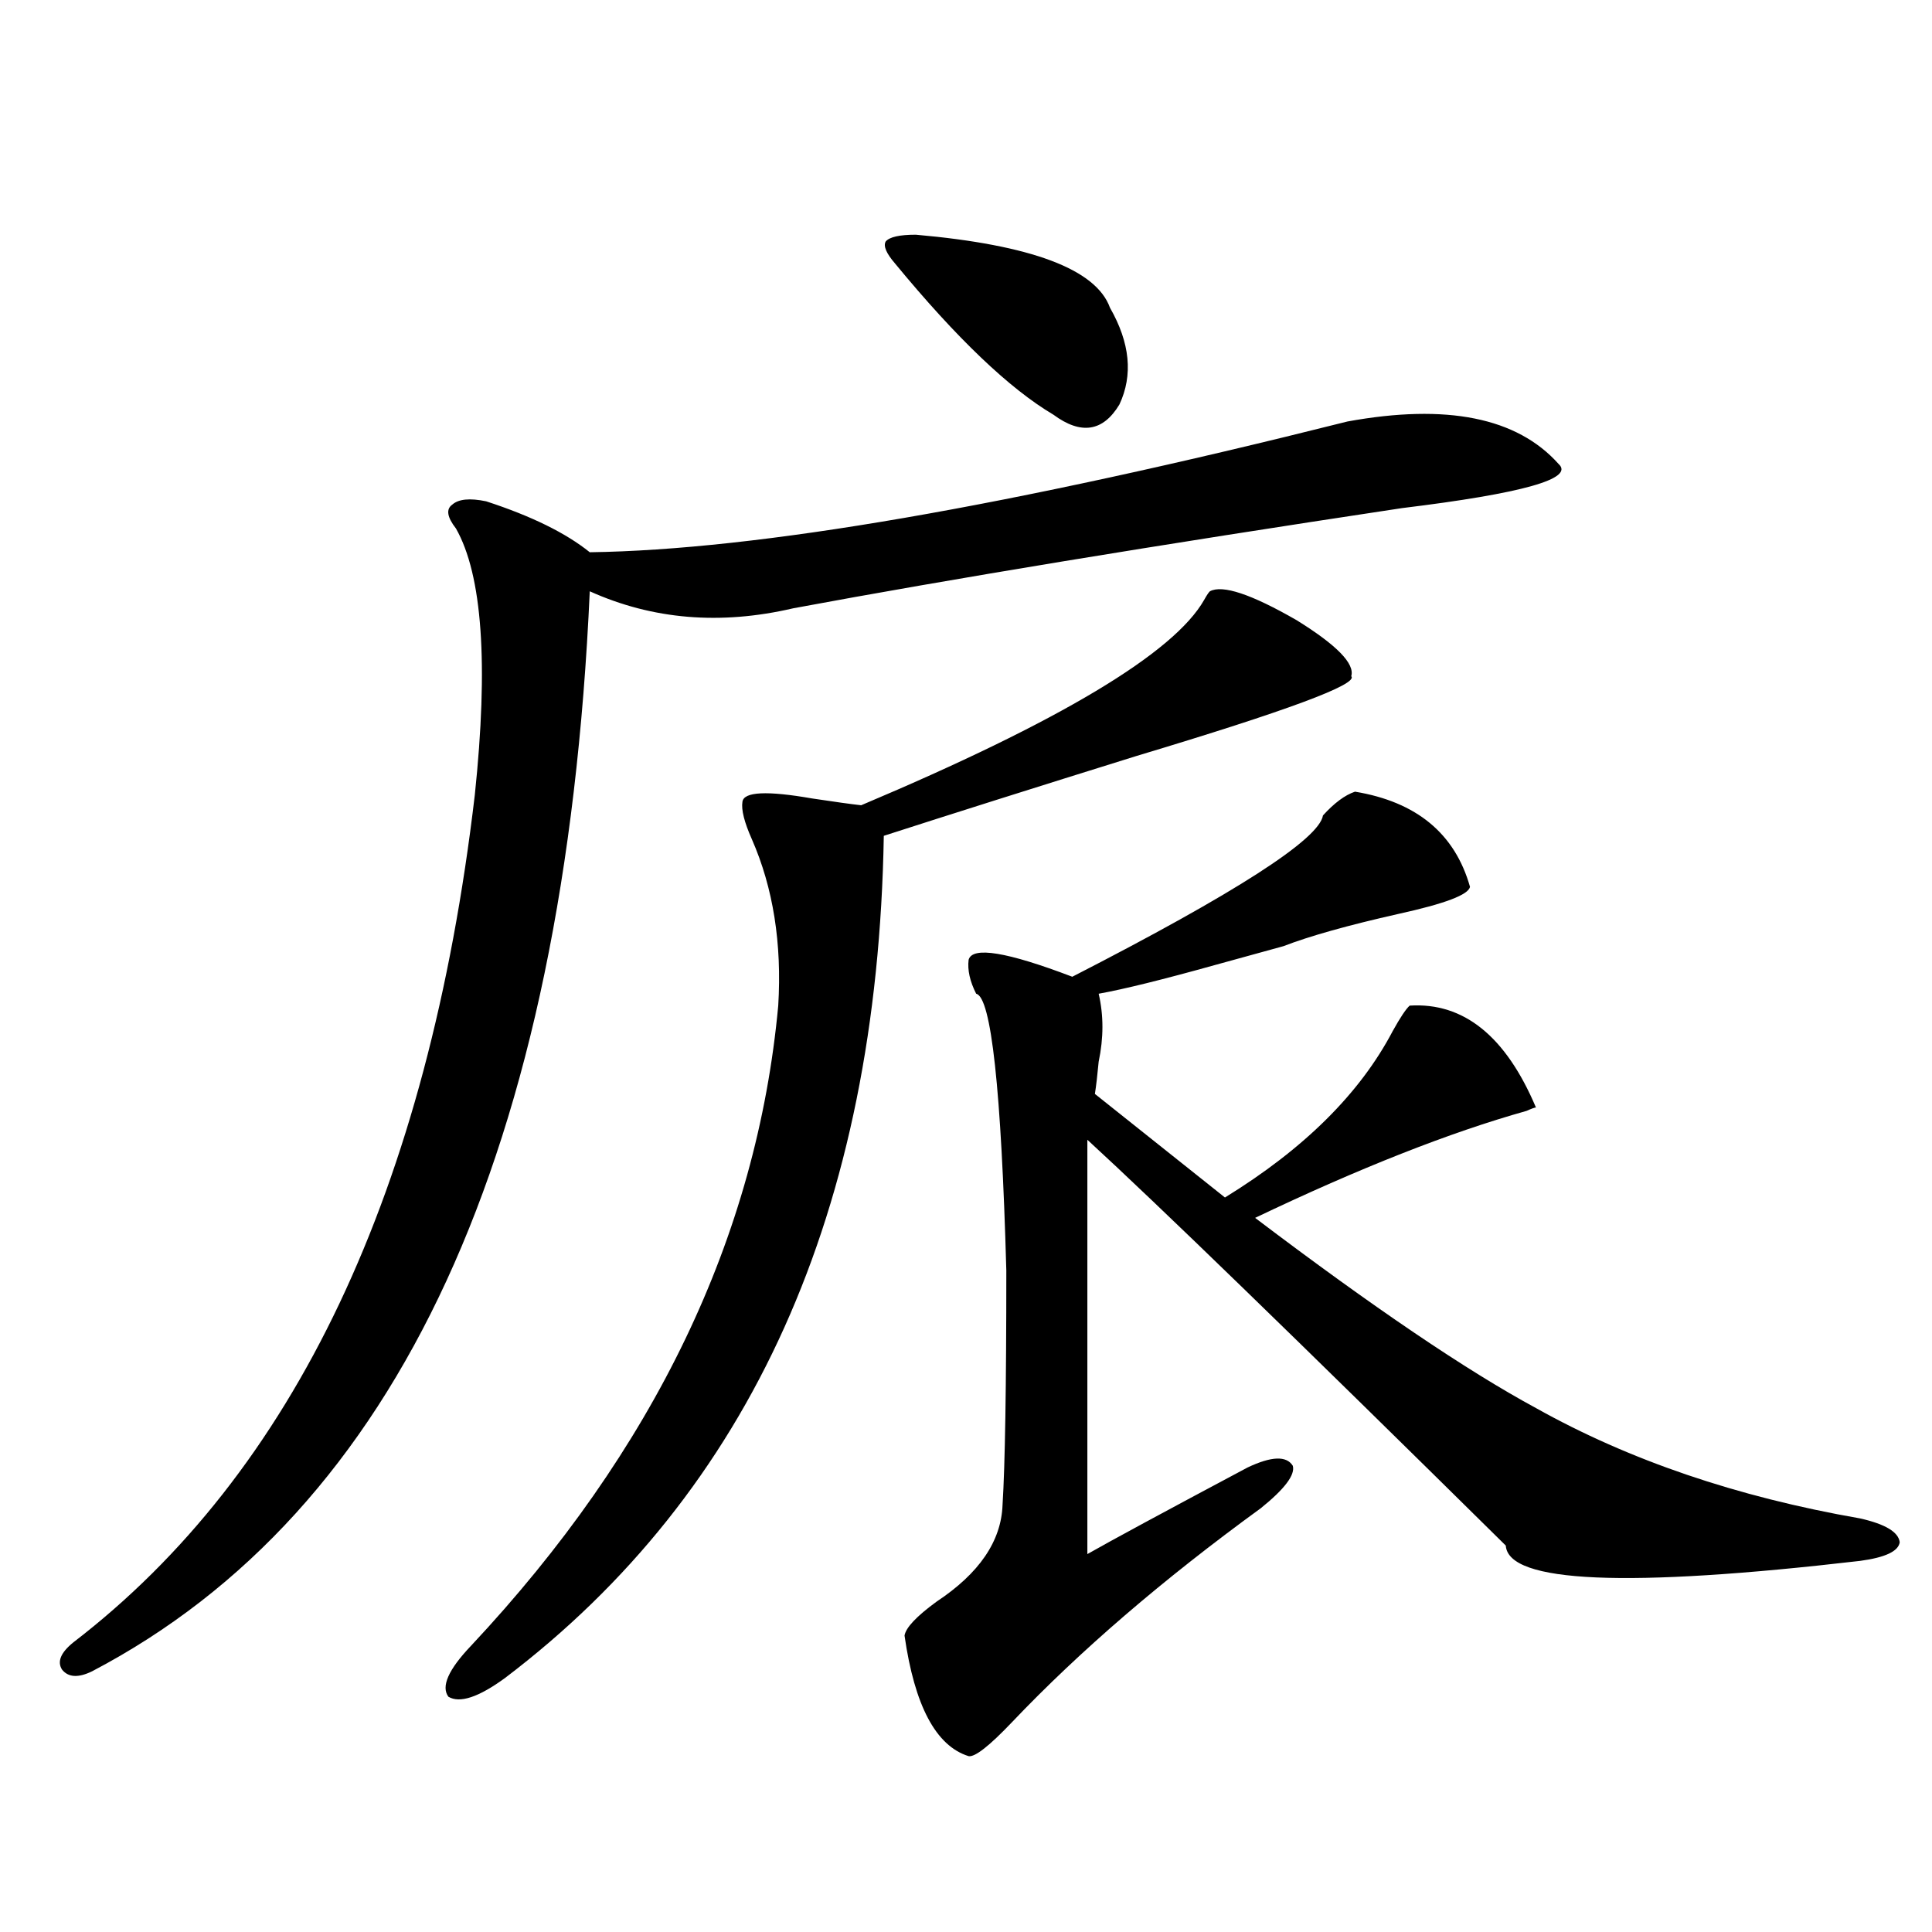 <?xml version="1.0" encoding="utf-8"?>
<!-- Generator: Adobe Illustrator 16.0.0, SVG Export Plug-In . SVG Version: 6.00 Build 0)  -->
<!DOCTYPE svg PUBLIC "-//W3C//DTD SVG 1.1//EN" "http://www.w3.org/Graphics/SVG/1.1/DTD/svg11.dtd">
<svg version="1.1" id="图层_1" xmlns="http://www.w3.org/2000/svg" xmlns:xlink="http://www.w3.org/1999/xlink" x="0px" y="0px"
	 width="1000px" height="1000px" viewBox="0 0 1000 1000" enable-background="new 0 0 1000 1000" xml:space="preserve">
<path d="M697.446,218.164c51.371-9.365,87.803-2.046,109.266,21.973c8.445,7.622-18.536,15.244-80.974,22.852
	c-128.137,19.336-233.165,36.626-315.114,51.855c-37.728,8.789-72.849,5.864-105.363-8.789
	c-13.018,289.463-98.869,475.791-257.555,558.984c-7.164,3.516-12.362,3.214-15.609-0.879c-2.606-4.105-0.655-8.789,5.854-14.063
	c114.464-87.891,183.73-234.077,207.8-438.574c7.149-67.964,3.902-113.955-9.756-137.988c-4.558-5.85-5.213-9.956-1.951-12.305
	c3.247-2.925,9.101-3.516,17.561-1.758c23.414,7.622,41.295,16.411,53.657,26.367C391.753,284.673,522.481,262.109,697.446,218.164z
	 M626.229,306.055c6.494-3.516,21.463,1.47,44.877,14.941c20.808,12.896,30.243,22.563,28.292,29.004
	c3.902,4.106-33.17,17.881-111.217,41.309c-52.682,16.411-96.263,30.186-130.729,41.309
	c-3.262,193.95-68.626,339.258-196.093,435.938c-13.658,9.957-23.414,13.184-29.268,9.668c-3.902-5.273,0-14.063,11.707-26.367
	c94.952-101.362,147.954-211.816,159.021-331.348c1.951-32.217-2.606-60.933-13.658-86.133c-3.902-8.789-5.533-15.229-4.878-19.336
	c0.641-5.273,12.683-5.85,36.097-1.758c11.707,1.758,20.152,2.939,25.365,3.516c102.757-43.354,161.947-78.799,177.557-106.348
	C624.598,308.115,625.573,306.646,626.229,306.055z M474.037,121.484c59.831,5.273,93.321,17.881,100.485,37.793
	c10.396,18.169,12.027,34.868,4.878,50.098c-8.46,14.063-19.847,15.82-34.146,5.273c-22.773-13.472-50.09-39.551-81.949-78.223
	c-4.558-5.273-6.188-9.077-4.878-11.426C460.379,122.666,465.577,121.484,474.037,121.484z M701.349,409.766
	c31.859,5.273,51.706,21.685,59.511,49.219c-0.655,4.106-13.018,8.789-37.072,14.063c-26.021,5.864-45.853,11.426-59.511,16.699
	c-8.46,2.349-20.167,5.576-35.121,9.668c-27.316,7.622-47.483,12.607-60.486,14.941c2.592,11.138,2.592,22.852,0,35.156
	c-0.655,7.031-1.311,12.607-1.951,16.699l67.315,53.613c40.975-25.186,69.907-53.901,86.827-86.133
	c3.902-7.031,6.829-11.426,8.78-13.184c27.957-1.758,49.755,15.82,65.364,52.734c-0.655,0-2.286,0.591-4.878,1.758
	c-39.679,11.138-86.507,29.595-140.484,55.371c61.127,46.294,109.586,79.102,145.362,98.438
	c48.124,26.958,104.053,46.006,167.801,57.129c13.003,2.939,19.832,7.031,20.487,12.305c-0.655,4.697-7.484,7.91-20.487,9.668
	c-120.973,14.063-182.114,11.426-183.41-7.91c-108.625-107.227-180.818-177.236-216.58-210.059v214.453
	c12.348-7.031,39.999-21.973,82.925-44.824c12.348-5.85,20.152-6.152,23.414-0.879c1.296,4.697-4.237,12.017-16.585,21.973
	c-50.73,36.914-93.656,73.828-128.777,110.742c-11.707,12.305-19.191,18.155-22.438,17.578c-16.92-5.273-27.972-26.078-33.17-62.402
	c0.641-4.105,6.174-9.97,16.585-17.578c22.104-14.639,33.49-31.338,34.146-50.098c1.296-20.503,1.951-60.933,1.951-121.289
	c-2.606-93.74-7.805-141.504-15.609-143.262c-3.262-6.44-4.558-12.305-3.902-17.578c1.951-7.031,19.832-4.092,53.657,8.789
	c84.541-43.354,127.802-71.191,129.753-83.496C690.617,415.63,696.136,411.523,701.349,409.766z"/>
</svg>

